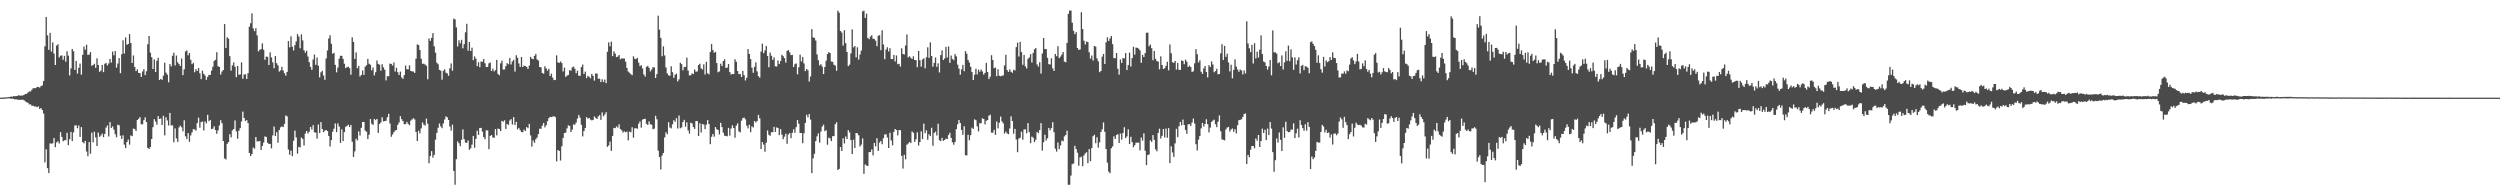 <svg xmlns="http://www.w3.org/2000/svg" width="1920" height="150"><path d="M0 74.995h1v1.000H0zM1 74.954h1v1.000H1zM2 74.929h1v1.000H2zM3 74.851h1v1.000H3zM4 74.787h1v1.000H4zM5 74.700h1v1.000H5zM6 74.535h1v1.000H6zM7 74.478h1v1.140H7zM8 74.105h1v1.735H8zM9 74.316h1v1.485H9zM10 73.814h1v2.158H10zM11 73.927h1v2.387H11zM12 73.766h1v2.511H12zM13 73.645h1v2.891H13zM14 73.084h1v3.573H14zM15 73.563h1v3.122H15zM16 73.377h1v3.198H16zM17 73.334h1v3.220H17zM18 72.871h1v4.131H18zM19 72.215h1v5.734H19zM20 72.018h1v6.510H20zM21 71.036h1v7.965H21zM22 70.205h1v9.963H22zM23 70.260h1v9.936H23zM24 68.896h1v12.369H24zM25 67.728h1v13.552H25zM26 67.751h1v14.008H26zM27 67.630h1v14.150H27zM28 66.749h1v15.679H28zM29 66.774h1v14.962H29zM30 67.298h1v16.423H30zM31 66.090h1v16.928H31zM32 65.529h1v18.965H32zM33 62.201h1v25.056H33zM34 35.573h1v89.144H34zM35 13.017h1v101.668H35zM36 27.207h1v101.939H36zM37 38.285h1v94.615H37zM38 25.234h1v84.921H38zM39 39.649h1v70.703H39zM40 32.538h1v77.528H40zM41 41.121h1v64.987H41zM42 49.915h1v63.104H42zM43 35.010h1v74.415H43zM44 33.971h1v74.518H44zM45 44.119h1v66.075H45zM46 42.792h1v58.661H46zM47 42.561h1v62.568H47zM48 45.889h1v62.680H48zM49 42.890h1v64.820H49zM50 47.379h1v60.295H50zM51 39.384h1v62.605H51zM52 42.776h1v68.705H52zM53 57.948h1v48.957H53zM54 52.602h1v48.647H54zM55 37.564h1v70.792H55zM56 39.372h1v62.334H56zM57 53.703h1v42.742H57zM58 46.820h1v49.341H58zM59 56.532h1v41.991H59zM60 52.094h1v44.305H60zM61 48.811h1v56.308H61zM62 57.323h1v40.323H62zM63 42.098h1v67.050H63zM64 35.756h1v74.335H64zM65 38.123h1v70.055H65zM66 34.348h1v82.037H66zM67 42.133h1v77.819H67zM68 41.865h1v67.235H68zM69 39.979h1v78.107H69zM70 50.560h1v51.353H70zM71 49.885h1v59.430H71zM72 48.949h1v52.200H72zM73 52.052h1v53.509H73zM74 44.815h1v67.322H74zM75 49.857h1v51.952H75zM76 55.133h1v49.975H76zM77 54.275h1v49.826H77zM78 49.814h1v52.726H78zM79 55.396h1v49.973H79zM80 48.976h1v53.859H80zM81 48.319h1v49.668H81zM82 50.210h1v46.148H82zM83 48.759h1v56.038H83zM84 45.206h1v48.537H84zM85 48.042h1v50.194H85zM86 39.601h1v57.471H86zM87 42.444h1v57.079H87zM88 39.203h1v63.879H88zM89 51.979h1v53.454H89zM90 48.750h1v47.006H90zM91 44.602h1v51.648H91zM92 56.216h1v47.954H92zM93 41.620h1v65.081H93zM94 30.972h1v72.966H94zM95 41.091h1v70.002H95zM96 28.789h1v84.914H96zM97 34.385h1v74.674H97zM98 33.730h1v73.438H98zM99 26.234h1v84.866H99zM100 33.087h1v70.947H100zM101 48.317h1v56.253H101zM102 42.595h1v56.143H102zM103 51.400h1v47.791H103zM104 54.607h1v45.951H104zM105 53.240h1v38.936H105zM106 55.948h1v35.315H106zM107 56.094h1v33.884H107zM108 59.102h1v36.356H108zM109 54.884h1v40.604H109zM110 53.103h1v39.192H110zM111 57.708h1v32.426H111zM112 54.698h1v39.030H112zM113 34.012h1v79.542H113zM114 27.644h1v86.846H114zM115 40.466h1v72.522H115zM116 43.938h1v62.804H116zM117 53.007h1v44.697H117zM118 45.621h1v45.933H118zM119 55.261h1v38.052H119zM120 46.694h1v49.098H120zM121 44.408h1v44.761H121zM122 61.416h1v29.968H122zM123 60.503h1v30.476H123zM124 61.361h1v34.669H124zM125 58.092h1v30.792H125zM126 48.106h1v55.882H126zM127 55.756h1v34.308H127zM128 57.296h1v35.203H128zM129 63.178h1v33.225H129zM130 49.178h1v37.537H130zM131 51.011h1v45.308H131zM132 42.792h1v53.490H132zM133 40.464h1v68.856H133zM134 50.272h1v48.384H134zM135 42.668h1v63.646H135zM136 47.889h1v61.083H136zM137 49.242h1v48.643H137zM138 50.677h1v45.821H138zM139 44.904h1v52.847H139zM140 57.701h1v43.147H140zM141 53.249h1v39.105H141zM142 39.516h1v65.200H142zM143 38.734h1v68.135H143zM144 42.474h1v59.716H144zM145 40.752h1v68.128H145zM146 45.923h1v58.052H146zM147 49.276h1v52.385H147zM148 48.221h1v50.883H148zM149 55.431h1v44.038H149zM150 53.167h1v47.123H150zM151 54.547h1v39.986H151zM152 52.203h1v38.160H152zM153 56.339h1v41.753H153zM154 60.782h1v33.028H154zM155 54.208h1v39.107H155zM156 56.685h1v43.548H156zM157 57.937h1v35.356H157zM158 61.301h1v33.511H158zM159 59.054h1v29.107H159zM160 57.470h1v35.589H160zM161 57.621h1v34.530H161zM162 54.218h1v44.951H162zM163 51.224h1v47.594H163zM164 46.777h1v50.220H164zM165 45.893h1v54.019H165zM166 40.073h1v62.655H166zM167 50.869h1v49.274H167zM168 51.386h1v44.962H168zM169 57.266h1v35.079H169zM170 54.941h1v39.675H170zM171 53.755h1v54.555H171zM172 18.459h1v103.264H172zM173 36.848h1v85.596H173zM174 28.603h1v81.886H174zM175 29.686h1v79.412H175zM176 43.121h1v59.899H176zM177 54.208h1v51.321H177zM178 50.240h1v49.872H178zM179 47.916h1v51.138H179zM180 51.318h1v41.188H180zM181 59.285h1v41.621H181zM182 50.668h1v55.898H182zM183 57.372h1v42.966H183zM184 57.136h1v41.268H184zM185 47.866h1v45.450H185zM186 60.471h1v25.257H186zM187 57.264h1v33.300H187zM188 56.978h1v36.001H188zM189 60.599h1v31.586H189zM190 56.234h1v38.322H190zM191 20.510h1v96.985H191zM192 17.853h1v102.062H192zM193 10.217h1v108.063H193zM194 21.828h1v91.462H194zM195 23.888h1v90.304H195zM196 21.655h1v83.586H196zM197 27.161h1v81.490H197zM198 39.452h1v69.112H198zM199 38.306h1v69.979H199zM200 37.736h1v77.414H200zM201 33.353h1v78.739H201zM202 38.145h1v71.373H202zM203 45.939h1v58.796H203zM204 43.483h1v61.689H204zM205 43.620h1v66.054H205zM206 49.981h1v60.572H206zM207 40.251h1v70.238H207zM208 44.115h1v69.833H208zM209 47.939h1v56.072H209zM210 52.357h1v44.811H210zM211 42.945h1v61.513H211zM212 48.553h1v53.019H212zM213 50.201h1v59.371H213zM214 54.964h1v44.933H214zM215 54.007h1v43.761H215zM216 51.292h1v45.777H216zM217 54.124h1v43.502H217zM218 56.227h1v38.972H218zM219 58.136h1v30.565H219zM220 55.227h1v34.152H220zM221 31.540h1v83.337H221zM222 36.289h1v82.527H222zM223 27.912h1v87.768H223zM224 35.850h1v84.125H224zM225 38.741h1v69.341H225zM226 34.666h1v65.660H226zM227 31.803h1v73.719H227zM228 26.189h1v91.833H228zM229 28.054h1v84.731H229zM230 37.058h1v76.173H230zM231 26.388h1v79.249H231zM232 31.018h1v75.612H232zM233 38.587h1v73.127H233zM234 40.469h1v62.092H234zM235 38.979h1v61.639H235zM236 43.350h1v59.229H236zM237 47.772h1v53.406H237zM238 51.343h1v46.118H238zM239 53.627h1v45.841H239zM240 45.687h1v50.421H240zM241 41.881h1v59.693H241zM242 49.768h1v52.126H242zM243 44.115h1v62.314H243zM244 50.427h1v45.138H244zM245 59.420h1v42.745H245zM246 55.550h1v38.222H246zM247 54.316h1v44.818H247zM248 57.960h1v43.546H248zM249 61.263h1v39.114H249zM250 44.923h1v54.900H250zM251 38.775h1v61.927H251zM252 29.553h1v74.859H252zM253 27.097h1v85.418H253zM254 33.604h1v74.017H254zM255 41.272h1v59.913H255zM256 40.560h1v58.263H256zM257 49.818h1v44.978H257zM258 55.545h1v45.905H258zM259 51.881h1v42.891H259zM260 45.071h1v52.099H260zM261 42.815h1v66.954H261zM262 42.915h1v56.461H262zM263 45.225h1v63.188H263zM264 48.940h1v52.520H264zM265 52.318h1v45.047H265zM266 51.569h1v45.134H266zM267 51.180h1v44.571H267zM268 52.338h1v45.246H268zM269 57.420h1v38.549H269zM270 28.645h1v80.204H270zM271 32.160h1v88.366H271zM272 45.255h1v70.998H272zM273 40.251h1v66.308H273zM274 52.421h1v55.418H274zM275 50.526h1v50.364H275zM276 58.724h1v45.342H276zM277 57.543h1v40.684H277zM278 54.119h1v39.606H278zM279 57.525h1v36.196H279zM280 51.215h1v49.101H280zM281 50.070h1v51.108H281zM282 45.206h1v61.605H282zM283 48.960h1v54.500H283zM284 49.780h1v41.657H284zM285 54.037h1v40.993H285zM286 51.874h1v44.063H286zM287 57.912h1v33.447H287zM288 55.524h1v36.720H288zM289 46.417h1v44.937H289zM290 49.031h1v53.051H290zM291 49.704h1v45.511H291zM292 54.291h1v39.753H292zM293 49.326h1v40.732H293zM294 51.716h1v41.552H294zM295 53.535h1v39.464H295zM296 61.739h1v31.041H296zM297 58.461h1v31.577H297zM298 58.548h1v28.869H298zM299 48.846h1v46.052H299zM300 49.102h1v55.965H300zM301 50.356h1v52.980H301zM302 47.978h1v53.612H302zM303 54.936h1v45.377H303zM304 52.068h1v47.757H304zM305 55.463h1v40.458H305zM306 57.545h1v36.539H306zM307 54.973h1v34.287H307zM308 59.454h1v32.092H308zM309 60.590h1v32.461H309zM310 57.646h1v37.794H310zM311 50.356h1v44.992H311zM312 53.190h1v40.407H312zM313 53.185h1v41.936H313zM314 50.196h1v46.054H314zM315 54.453h1v38.228H315zM316 54.838h1v36.921H316zM317 54.920h1v35.869H317zM318 56.021h1v35.706H318zM319 45.094h1v56.285H319zM320 34.085h1v74.248H320zM321 34.591h1v65.884H321zM322 38.383h1v64.104H322zM323 45.119h1v53.454H323zM324 48.960h1v45.061H324zM325 48.873h1v46.807H325zM326 49.548h1v46.912H326zM327 50.491h1v40.616H327zM328 60.855h1v34.196H328zM329 29.553h1v95.821H329zM330 31.391h1v88.480H330zM331 29.086h1v86.992H331zM332 25.456h1v95.566H332zM333 35.513h1v83.429H333zM334 40.437h1v66.846H334zM335 48.148h1v53.935H335zM336 49.381h1v48.755H336zM337 53.641h1v41.243H337zM338 54.197h1v42.813H338zM339 61.189h1v37.281H339zM340 54.366h1v40.465H340zM341 53.268h1v38.547H341zM342 55.817h1v33.580H342zM343 56.364h1v33.749H343zM344 58.232h1v33.930H344zM345 52.485h1v44.667H345zM346 48.756h1v51.586H346zM347 54.341h1v41.421H347zM348 14.353h1v116.921H348zM349 14.893h1v127.006H349zM350 21.062h1v101.188H350zM351 35.619h1v72.985H351zM352 30.947h1v79.066H352zM353 33.252h1v79.045H353zM354 30.576h1v76.779H354zM355 37.120h1v62.314H355zM356 33.913h1v72.975H356zM357 24.850h1v84.669H357zM358 18.304h1v91.442H358zM359 38.844h1v69.013H359zM360 32.272h1v82.769H360zM361 39.230h1v74.674H361zM362 36.626h1v74.466H362zM363 46.207h1v58.187H363zM364 43.293h1v70.243H364zM365 45.042h1v61.669H365zM366 50.800h1v49.572H366zM367 47.758h1v55.869H367zM368 51.617h1v46.679H368zM369 47.182h1v51.016H369zM370 47.470h1v53.635H370zM371 45.291h1v59.973H371zM372 48.576h1v58.345H372zM373 51.553h1v48.517H373zM374 51.402h1v48.853H374zM375 48.628h1v65.965H375zM376 48.086h1v56.299H376zM377 54.481h1v49.190H377zM378 52.762h1v52.738H378zM379 54.849h1v51.030H379zM380 53.831h1v45.315H380zM381 46.001h1v57.974H381zM382 56.756h1v41.952H382zM383 57.806h1v41.268H383zM384 48.699h1v51.973H384zM385 46.612h1v46.205H385zM386 53.423h1v40.050H386zM387 53.336h1v39.023H387zM388 50.821h1v48.208H388zM389 48.498h1v46.699H389zM390 49.368h1v46.606H390zM391 44.520h1v48.054H391zM392 49.505h1v41.991H392zM393 47.136h1v48.535H393zM394 45.950h1v43.941H394zM395 54.998h1v41.055H395zM396 42.396h1v51.185H396zM397 44.385h1v55.017H397zM398 48.763h1v49.435H398zM399 51.407h1v48.611H399zM400 43.851h1v57.512H400zM401 51.476h1v50.126H401zM402 50.331h1v49.219H402zM403 50.739h1v49.874H403zM404 51.363h1v46.230H404zM405 52.959h1v45.491H405zM406 50.395h1v44.722H406zM407 43.659h1v60.311H407zM408 45.058h1v67.537H408zM409 45.472h1v62.467H409zM410 42.979h1v66.752H410zM411 41.446h1v65.509H411zM412 45.593h1v60.023H412zM413 46.504h1v56.423H413zM414 51.514h1v47.311H414zM415 51.698h1v47.240H415zM416 56.055h1v40.442H416zM417 56.621h1v37.823H417zM418 50.910h1v46.917H418zM419 52.576h1v43.589H419zM420 54.261h1v38.851H420zM421 52.828h1v37.926H421zM422 58.411h1v31.337H422zM423 56.593h1v33.371H423zM424 59.637h1v29.961H424zM425 61.517h1v27.686H425zM426 61.329h1v28.691H426zM427 42.474h1v81.497H427zM428 47.861h1v67.347H428zM429 48.349h1v67.565H429zM430 47.154h1v76.153H430zM431 48.454h1v63.868H431zM432 54.879h1v51.076H432zM433 51.933h1v50.275H433zM434 59.097h1v42.745H434zM435 57.994h1v40.595H435zM436 57.555h1v38.714H436zM437 53.938h1v42.726H437zM438 54.266h1v47.153H438zM439 51.736h1v47.837H439zM440 51.160h1v44.415H440zM441 52.771h1v42.996H441zM442 56.241h1v37.908H442zM443 54.179h1v36.901H443zM444 58.088h1v30.190H444zM445 58.282h1v32.021H445zM446 51.508h1v44.356H446zM447 49.580h1v55.150H447zM448 56.770h1v43.871H448zM449 54.998h1v43.333H449zM450 60.024h1v30.000H450zM451 58.280h1v32.792H451zM452 58.974h1v31.600H452zM453 60.146h1v31.710H453zM454 56.806h1v35.676H454zM455 58.264h1v33.838H455zM456 61.908h1v27.533H456zM457 56.396h1v34.131H457zM458 56.463h1v34.926H458zM459 60.482h1v29.016H459zM460 60.393h1v28.041H460zM461 63.059h1v28.984H461zM462 60.921h1v25.418H462zM463 62.952h1v26.377H463zM464 61.066h1v26.876H464zM465 63.860h1v22.298H465zM466 39.764h1v72.982H466zM467 32.501h1v79.235H467zM468 35.587h1v73.108H468zM469 31.950h1v83.923H469zM470 43.117h1v61.275H470zM471 39.418h1v58.821H471zM472 41.151h1v57.290H472zM473 43.817h1v53.273H473zM474 43.423h1v54.598H474zM475 42.236h1v53.227H475zM476 45.584h1v53.564H476zM477 44.746h1v55.365H477zM478 44.975h1v56.873H478zM479 44.964h1v55.878H479zM480 47.408h1v54.225H480zM481 52.187h1v48.867H481zM482 54.955h1v52.829H482zM483 55.836h1v45.306H483zM484 56.978h1v44.601H484zM485 57.754h1v40.009H485zM486 43.201h1v62.509H486zM487 45.113h1v53.470H487zM488 45.351h1v53.126H488zM489 44.442h1v54.429H489zM490 48.074h1v46.921H490zM491 50.773h1v42.451H491zM492 50.100h1v47.972H492zM493 52.560h1v39.341H493zM494 57.177h1v34.234H494zM495 58.836h1v32.396H495zM496 51.345h1v43.797H496zM497 50.599h1v45.422H497zM498 52.052h1v41.176H498zM499 54.822h1v40.623H499zM500 53.375h1v42.385H500zM501 51.615h1v47.679H501zM502 51.759h1v46.992H502zM503 59.896h1v29.018H503zM504 56.934h1v34.639H504zM505 12.046h1v103.595H505zM506 22.799h1v97.805H506zM507 29.130h1v101.044H507zM508 43.197h1v76.327H508zM509 35.559h1v81.939H509zM510 42.581h1v62.964H510zM511 51.791h1v49.792H511zM512 56.355h1v46.771H512zM513 57.790h1v36.038H513zM514 58.198h1v39.687H514zM515 50.878h1v47.727H515zM516 55.483h1v39.963H516zM517 59.729h1v32.564H517zM518 57.472h1v36.072H518zM519 56.506h1v34.243H519zM520 62.469h1v36.228H520zM521 60.935h1v27.805H521zM522 48.203h1v50.334H522zM523 49.244h1v48.672H523zM524 54.034h1v39.657H524zM525 51.489h1v40.581H525zM526 51.288h1v46.068H526zM527 44.215h1v49.808H527zM528 54.151h1v45.937H528zM529 57.903h1v44.727H529zM530 57.811h1v36.427H530zM531 56.353h1v38.439H531zM532 56.882h1v40.613H532zM533 53.350h1v45.608H533zM534 55.112h1v37.862H534zM535 54.810h1v38.180H535zM536 49.921h1v54.589H536zM537 48.930h1v45.756H537zM538 52.487h1v49.261H538zM539 53.391h1v41.861H539zM540 49.395h1v46.306H540zM541 57.207h1v41.969H541zM542 47.440h1v48.286H542zM543 56.268h1v36.017H543zM544 57.133h1v38.130H544zM545 39.867h1v70.858H545zM546 33.849h1v71.199H546zM547 38.429h1v64.543H547zM548 40.569h1v64.367H548zM549 39.851h1v57.745H549zM550 48.445h1v50.785H550zM551 55.476h1v44.379H551zM552 54.824h1v48.448H552zM553 48.873h1v45.473H553zM554 50.725h1v46.873H554zM555 46.875h1v54.992H555zM556 45.518h1v58.743H556zM557 52.183h1v52.140H557zM558 51.926h1v52.788H558zM559 49.194h1v48.995H559zM560 55.353h1v48.858H560zM561 57.227h1v41.502H561zM562 56.715h1v39.526H562zM563 56.877h1v41.424H563zM564 45.518h1v60.224H564zM565 47.449h1v48.995H565zM566 54.543h1v40.172H566zM567 56.909h1v44.040H567zM568 56.781h1v44.907H568zM569 59.134h1v33.557H569zM570 54.444h1v36.338H570zM571 57.751h1v32.499H571zM572 61.775h1v29.858H572zM573 59.766h1v36.757H573zM574 37.690h1v60.922H574zM575 41.473h1v54.328H575zM576 45.358h1v56.166H576zM577 51.954h1v45.063H577zM578 55.930h1v41.966H578zM579 51.334h1v41.630H579zM580 47.884h1v46.177H580zM581 54.826h1v38.132H581zM582 58.518h1v29.716H582zM583 59.626h1v31.245H583zM584 39.642h1v74.811H584zM585 33.485h1v75.624H585zM586 40.849h1v70.199H586zM587 38.731h1v77.796H587zM588 35.259h1v74.301H588zM589 42.982h1v57.194H589zM590 51.679h1v51.774H590zM591 40.327h1v63.960H591zM592 42.805h1v58.718H592zM593 45.975h1v55.518H593zM594 44.099h1v53.314H594zM595 50.903h1v50.405H595zM596 51.096h1v46.800H596zM597 46.362h1v51.932H597zM598 49.221h1v54.555H598zM599 46.902h1v52.282H599zM600 42.110h1v61.302H600zM601 43.181h1v63.699H601zM602 44.623h1v60.348H602zM603 48.097h1v54.591H603zM604 39.104h1v71.282H604zM605 38.413h1v64.903H605zM606 40.134h1v62.014H606zM607 42.336h1v63.777H607zM608 42.204h1v59.805H608zM609 51.432h1v47.869H609zM610 49.290h1v52.715H610zM611 48.676h1v48.954H611zM612 57.014h1v35.184H612zM613 51.668h1v43.397H613zM614 42.000h1v60.192H614zM615 47.152h1v54.976H615zM616 43.803h1v66.230H616zM617 48.708h1v53.674H617zM618 54.613h1v39.815H618zM619 53.014h1v35.131H619zM620 54.007h1v36.159H620zM621 62.592h1v24.939H621zM622 58.738h1v33.101H622zM623 22.355h1v110.616H623zM624 28.727h1v92.900H624zM625 29.137h1v89.018H625zM626 31.130h1v77.324H626zM627 41.789h1v62.898H627zM628 46.236h1v56.235H628zM629 50.242h1v59.391H629zM630 49.274h1v51.724H630zM631 51.084h1v46.068H631zM632 56.895h1v38.872H632zM633 51.427h1v49.325H633zM634 46.575h1v53.445H634zM635 41.544h1v69.597H635zM636 40.045h1v65.701H636zM637 40.780h1v65.525H637zM638 47.264h1v61.122H638zM639 47.445h1v57.148H639zM640 49.704h1v54.830H640zM641 50.423h1v44.953H641zM642 54.385h1v39.590H642zM643 8.132h1v122.424H643zM644 9.716h1v119.988H644zM645 23.804h1v89.121H645zM646 24.989h1v91.050H646zM647 34.996h1v71.220H647zM648 23.170h1v87.033H648zM649 33.105h1v71.751H649zM650 39.956h1v66.860H650zM651 50.775h1v49.242H651zM652 49.647h1v52.078H652zM653 41.071h1v66.482H653zM654 22.554h1v95.779H654zM655 36.395h1v70.854H655zM656 35.326h1v78.283H656zM657 44.048h1v58.105H657zM658 36.278h1v66.155H658zM659 45.756h1v58.112H659zM660 41.908h1v70.648H660zM661 38.795h1v72.280H661zM662 8.691h1v97.647H662zM663 8.203h1v125.294H663zM664 13.744h1v112.566H664zM665 10.464h1v116.683H665zM666 29.095h1v98.460H666zM667 30.103h1v86.720H667zM668 28.098h1v88.668H668zM669 27.120h1v87.670H669zM670 29.679h1v89.645H670zM671 30.048h1v79.769H671zM672 31.245h1v81.176H672zM673 35.504h1v70.652H673zM674 27.461h1v88.466H674zM675 27.033h1v82.469H675zM676 38.541h1v69.744H676zM677 23.289h1v87.507H677zM678 34.131h1v71.989H678zM679 45.454h1v57.821H679zM680 38.065h1v65.090H680zM681 36.298h1v69.366H681zM682 39.535h1v74.115H682zM683 37.024h1v64.941H683zM684 45.266h1v62.586H684zM685 45.435h1v66.166H685zM686 42.171h1v59.132H686zM687 47.218h1v51.833H687zM688 42.616h1v57.201H688zM689 49.306h1v54.630H689zM690 48.937h1v50.964H690zM691 51.169h1v48.842H691zM692 37.077h1v82.639H692zM693 41.473h1v87.970H693zM694 41.904h1v76.997H694zM695 34.925h1v87.425H695zM696 26.486h1v84.644H696zM697 44.073h1v66.171H697zM698 43.211h1v65.768H698zM699 44.364h1v65.509H699zM700 45.291h1v55.679H700zM701 43.233h1v58.762H701zM702 46.072h1v62.847H702zM703 46.154h1v60.813H703zM704 51.604h1v50.039H704zM705 39.191h1v72.557H705zM706 46.257h1v62.813H706zM707 51.192h1v49.723H707zM708 45.667h1v61.149H708zM709 44.778h1v50.213H709zM710 52.496h1v49.787H710zM711 43.964h1v56.148H711zM712 36.349h1v70.952H712zM713 44.467h1v58.702H713zM714 32.526h1v71.971H714zM715 43.005h1v55.106H715zM716 51.148h1v60.783H716zM717 48.278h1v53.836H717zM718 44.204h1v56.848H718zM719 51.290h1v52.754H719zM720 48.649h1v46.379H720zM721 55.639h1v52.104H721zM722 42.284h1v66.102H722zM723 38.702h1v67.185H723zM724 46.081h1v62.090H724zM725 44.911h1v62.602H725zM726 36.024h1v70.410H726zM727 44.167h1v62.598H727zM728 35.710h1v68.082H728zM729 48.260h1v53.731H729zM730 42.641h1v63.310H730zM731 45.238h1v64.026H731zM732 46.255h1v64.880H732zM733 41.570h1v67.443H733zM734 43.311h1v55.866H734zM735 49.665h1v45.775H735zM736 52.666h1v39.508H736zM737 57.367h1v37.082H737zM738 53.242h1v46.562H738zM739 49.839h1v53.722H739zM740 54.673h1v42.309H740zM741 39.283h1v79.947H741zM742 41.192h1v78.151H742zM743 46.010h1v57.519H743zM744 48.001h1v59.675H744zM745 51.297h1v52.545H745zM746 55.332h1v42.763H746zM747 61.464h1v37.489H747zM748 57.381h1v34.257H748zM749 52.750h1v39.572H749zM750 57.133h1v39.874H750zM751 53.513h1v47.407H751zM752 55.151h1v39.403H752zM753 53.428h1v41.275H753zM754 54.890h1v35.930H754zM755 57.273h1v34.136H755zM756 55.962h1v39.590H756zM757 48.235h1v44.546H757zM758 55.241h1v36.960H758zM759 60.734h1v28.169H759zM760 58.905h1v29.229H760zM761 42.382h1v59.478H761zM762 46.005h1v55.905H762zM763 52.357h1v47.361H763zM764 51.904h1v51.676H764zM765 58.521h1v34.759H765zM766 53.172h1v45.429H766zM767 58.173h1v36.084H767zM768 58.591h1v30.966H768zM769 58.189h1v35.035H769zM770 57.880h1v36.862H770zM771 50.288h1v52.337H771zM772 42.068h1v59.007H772zM773 53.856h1v48.588H773zM774 55.270h1v47.778H774zM775 53.320h1v45.326H775zM776 55.030h1v34.314H776zM777 55.936h1v36.995H777zM778 53.558h1v49.142H778zM779 54.099h1v44.896H779zM780 36.182h1v71.002H780zM781 32.737h1v84.161H781zM782 43.401h1v63.106H782zM783 32.140h1v73.664H783zM784 39.986h1v61.179H784zM785 49.745h1v57.579H785zM786 42.192h1v57.226H786zM787 50.967h1v48.382H787zM788 52.592h1v49.801H788zM789 45.145h1v49.396H789zM790 44.083h1v57.448H790zM791 41.574h1v68.409H791zM792 47.994h1v56.899H792zM793 40.633h1v65.170H793zM794 37.814h1v71.289H794zM795 36.898h1v70.419H795zM796 49.523h1v51.813H796zM797 51.130h1v51.151H797zM798 47.786h1v52.090H798zM799 56.490h1v38.082H799zM800 41.103h1v74.603H800zM801 29.157h1v80.149H801zM802 37.672h1v65.823H802zM803 37.701h1v70.252H803zM804 44.401h1v61.797H804zM805 49.278h1v48.968H805zM806 49.535h1v50.577H806zM807 44.737h1v53.694H807zM808 52.538h1v41.321H808zM809 54.478h1v47.063H809zM810 41.418h1v72.788H810zM811 43.169h1v73.271H811zM812 35.477h1v73.962H812zM813 44.588h1v69.961H813zM814 43.492h1v68.180H814zM815 41.952h1v66.020H815zM816 39.940h1v68.560H816zM817 47.294h1v57.471H817zM818 47.823h1v55.869H818zM819 32.989h1v67.381H819zM820 10.632h1v131.277H820zM821 8.157h1v133.696H821zM822 8.150h1v126.729H822zM823 17.445h1v108.666H823zM824 23.639h1v101.966H824zM825 26.228h1v85.761H825zM826 24.701h1v89.789H826zM827 36.836h1v80.394H827zM828 38.306h1v88.959H828zM829 37.978h1v82.953H829zM830 9.382h1v110.929H830zM831 22.318h1v105.322H831zM832 31.231h1v88.130H832zM833 34.138h1v83.648H833zM834 31.865h1v85.013H834zM835 32.346h1v92.971H835zM836 40.137h1v74.381H836zM837 44.987h1v78.826H837zM838 42.673h1v71.110H838zM839 46.495h1v58.128H839zM840 35.321h1v68.171H840zM841 35.813h1v74.166H841zM842 44.776h1v60.664H842zM843 47.108h1v66.306H843zM844 55.435h1v53.944H844zM845 54.545h1v46.830H845zM846 43.499h1v55.804H846zM847 41.398h1v52.675H847zM848 49.125h1v52.110H848zM849 32.501h1v81.959H849zM850 28.658h1v96.304H850zM851 31.419h1v100.421H851zM852 29.473h1v103.534H852zM853 27.592h1v86.253H853zM854 33.904h1v78.512H854zM855 44.655h1v60.073H855zM856 44.740h1v61.948H856zM857 40.688h1v63.007H857zM858 52.853h1v50.149H858zM859 57.275h1v52.555H859zM860 45.692h1v56.931H860zM861 48.376h1v58.860H861zM862 44.488h1v57.677H862zM863 44.902h1v52.859H863zM864 40.739h1v65.372H864zM865 53.833h1v50.902H865zM866 49.976h1v49.334H866zM867 40.377h1v70.268H867zM868 51.116h1v53.944H868zM869 44.630h1v64.527H869zM870 35.937h1v77.157H870zM871 42.007h1v69.494H871zM872 36.573h1v73.003H872zM873 36.765h1v72.790H873zM874 37.356h1v72.163H874zM875 38.711h1v76.748H875zM876 48.209h1v57.448H876zM877 42.144h1v65.866H877zM878 43.762h1v58.631H878zM879 40.773h1v75.004H879zM880 25.230h1v101.605H880zM881 24.964h1v94.143H881zM882 35.468h1v83.156H882zM883 34.227h1v73.536H883zM884 37.015h1v72.003H884zM885 46.252h1v57.489H885zM886 39.102h1v68.322H886zM887 45.216h1v69.465H887zM888 46.886h1v69.343H888zM889 47.305h1v54.786H889zM890 53.259h1v45.617H890zM891 43.254h1v63.168H891zM892 49.903h1v54.438H892zM893 52.922h1v46.162H893zM894 52.439h1v53.140H894zM895 50.546h1v48.157H895zM896 47.477h1v58.290H896zM897 54.039h1v44.349H897zM898 34.172h1v91.122H898zM899 40.837h1v71.563H899zM900 47.829h1v69.261H900zM901 48.269h1v72.218H901zM902 46.797h1v63.326H902zM903 53.375h1v45.546H903zM904 48.303h1v57.073H904zM905 53.584h1v43.413H905zM906 53.728h1v39.915H906zM907 46.461h1v49.819H907zM908 46.843h1v45.024H908zM909 49.299h1v46.711H909zM910 45.786h1v54.003H910zM911 47.367h1v55.377H911zM912 51.443h1v44.088H912zM913 50.311h1v44.962H913zM914 51.471h1v45.264H914zM915 55.218h1v38.906H915zM916 54.753h1v36.269H916zM917 48.615h1v46.239H917zM918 37.724h1v73.083H918zM919 41.631h1v73.939H919zM920 47.980h1v59.238H920zM921 46.259h1v58.183H921zM922 55.074h1v43.534H922zM923 56.799h1v37.592H923zM924 52.604h1v44.594H924zM925 50.693h1v44.539H925zM926 55.264h1v36.326H926zM927 59.429h1v35.896H927zM928 50.061h1v51.632H928zM929 51.521h1v46.459H929zM930 47.152h1v46.432H930zM931 49.516h1v43.081H931zM932 55.508h1v36.402H932zM933 54.563h1v40.845H933zM934 52.782h1v44.930H934zM935 57.040h1v36.352H935zM936 56.802h1v31.865H936zM937 41.013h1v59.810H937zM938 33.932h1v73.092H938zM939 46.042h1v61.360H939zM940 35.232h1v72.584H940zM941 43.696h1v55.782H941zM942 41.233h1v56.724H942zM943 47.997h1v49.483H943zM944 54.826h1v46.169H944zM945 49.713h1v49.778H945zM946 60.141h1v38.506H946zM947 53.703h1v47.530H947zM948 45.623h1v53.616H948zM949 51.114h1v51.275H949zM950 53.352h1v42.829H950zM951 55.147h1v37.173H951zM952 53.444h1v38.549H952zM953 54.117h1v37.494H953zM954 57.113h1v32.731H954zM955 54.062h1v33.504H955zM956 56.486h1v30.625H956zM957 16.347h1v109.663H957zM958 33.371h1v85.612H958zM959 37.074h1v83.694H959zM960 40.047h1v74.910H960zM961 34.442h1v77.709H961zM962 48.740h1v63.433H962zM963 33.163h1v80.721H963zM964 44.904h1v61.419H964zM965 39.661h1v68.439H965zM966 44.238h1v59.451H966zM967 38.168h1v74.736H967zM968 27.189h1v81.172H968zM969 41.540h1v57.292H969zM970 47.186h1v54.994H970zM971 47.903h1v51.756H971zM972 50.704h1v56.924H972zM973 53.435h1v45.333H973zM974 51.105h1v52.676H974zM975 46.024h1v47.745H975zM976 57.873h1v40.872H976zM977 23.362h1v93.486H977zM978 40.187h1v91.779H978zM979 40.226h1v82.802H979zM980 41.155h1v65.184H980zM981 48.585h1v60.945H981zM982 47.770h1v53.971H982zM983 50.720h1v56.652H983zM984 42.558h1v73.484H984zM985 53.400h1v44.399H985zM986 47.923h1v57.933H986zM987 39.395h1v54.117H987zM988 46.735h1v53.918H988zM989 35.042h1v66.512H989zM990 46.992h1v54.404H990zM991 37.864h1v61.703H991zM992 44.014h1v55.537H992zM993 53.600h1v41.138H993zM994 44.096h1v61.980H994zM995 49.587h1v52.836H995zM996 46.223h1v52.607H996zM997 44.012h1v61.568H997zM998 56.410h1v35.949H998zM999 50.581h1v45.415H999zM1000 49.832h1v48.579H1000zM1001 53.849h1v46.617H1001zM1002 50.787h1v44.651H1002zM1003 51.180h1v49.117H1003zM1004 52.064h1v41.797H1004zM1005 56.197h1v41.229H1005zM1006 32.401h1v97.391H1006zM1007 31.799h1v88.421H1007zM1008 33.705h1v88.549H1008zM1009 35.383h1v85.551H1009zM1010 38.244h1v77.636H1010zM1011 48.125h1v60.838H1011zM1012 42.499h1v67.013H1012zM1013 48.447h1v61.060H1013zM1014 53.220h1v48.087H1014zM1015 55.813h1v40.147H1015zM1016 43.689h1v53.435H1016zM1017 51.091h1v50.625H1017zM1018 46.408h1v53.303H1018zM1019 47.770h1v54.397H1019zM1020 47.031h1v54.713H1020zM1021 43.813h1v61.856H1021zM1022 46.067h1v57.205H1022zM1023 40.196h1v70.790H1023zM1024 44.410h1v58.267H1024zM1025 44.675h1v57.830H1025zM1026 48.413h1v55.466H1026zM1027 54.057h1v48.464H1027zM1028 59.541h1v33.832H1028zM1029 59.383h1v30.842H1029zM1030 56.355h1v35.269H1030zM1031 56.623h1v41.506H1031zM1032 54.767h1v35.003H1032zM1033 56.632h1v37.237H1033zM1034 54.078h1v41.959H1034zM1035 54.719h1v52.159H1035zM1036 49.635h1v53.479H1036zM1037 44.913h1v56.587H1037zM1038 43.943h1v50.961H1038zM1039 46.378h1v58.428H1039zM1040 49.267h1v48.897H1040zM1041 47.205h1v46.995H1041zM1042 41.386h1v54.273H1042zM1043 47.282h1v48.890H1043zM1044 53.231h1v42.637H1044zM1045 52.831h1v43.671H1045zM1046 48.644h1v49.194H1046zM1047 50.867h1v47.114H1047zM1048 46.317h1v48.766H1048zM1049 53.039h1v42.650H1049zM1050 55.094h1v35.656H1050zM1051 53.666h1v37.961H1051zM1052 56.602h1v35.745H1052zM1053 59.381h1v31.309H1053zM1054 55.989h1v35.919H1054zM1055 41.979h1v60.336H1055zM1056 40.812h1v68.192H1056zM1057 48.173h1v56.599H1057zM1058 55.664h1v45.177H1058zM1059 55.078h1v36.741H1059zM1060 57.168h1v41.108H1060zM1061 55.479h1v38.922H1061zM1062 52.297h1v39.094H1062zM1063 54.758h1v32.932H1063zM1064 55.362h1v32.541H1064zM1065 55.488h1v39.474H1065zM1066 52.180h1v42.433H1066zM1067 53.696h1v37.299H1067zM1068 56.353h1v32.932H1068zM1069 55.264h1v35.358H1069zM1070 61.004h1v32.651H1070zM1071 60.732h1v29.821H1071zM1072 61.539h1v28.242H1072zM1073 55.376h1v37.574H1073zM1074 58.710h1v31.694H1074zM1075 21.238h1v98.514H1075zM1076 30.455h1v95.052H1076zM1077 41.666h1v72.243H1077zM1078 38.887h1v70.957H1078zM1079 48.809h1v53.165H1079zM1080 49.260h1v48.988H1080zM1081 50.434h1v48.375H1081zM1082 58.157h1v37.450H1082zM1083 58.662h1v33.731H1083zM1084 60.562h1v28.824H1084zM1085 58.353h1v28.391H1085zM1086 58.154h1v32.591H1086zM1087 55.984h1v38.453H1087zM1088 53.950h1v42.694H1088zM1089 53.574h1v42.138H1089zM1090 60.116h1v27.665H1090zM1091 62.473h1v27.427H1091zM1092 57.914h1v33.545H1092zM1093 60.230h1v33.671H1093zM1094 34.625h1v70.158H1094zM1095 23.893h1v97.803H1095zM1096 27.981h1v86.168H1096zM1097 26.198h1v95.635H1097zM1098 29.581h1v81.410H1098zM1099 33.016h1v71.311H1099zM1100 43.588h1v63.749H1100zM1101 43.803h1v55.772H1101zM1102 43.323h1v57.418H1102zM1103 54.765h1v39.712H1103zM1104 56.026h1v44.779H1104zM1105 51.933h1v51.502H1105zM1106 44.305h1v59.929H1106zM1107 40.691h1v64.294H1107zM1108 45.225h1v55.795H1108zM1109 48.734h1v45.310H1109zM1110 56.229h1v35.644H1110zM1111 61.576h1v28.224H1111zM1112 60.070h1v33.042H1112zM1113 55.417h1v36.686H1113zM1114 12.554h1v104.273H1114zM1115 14.209h1v103.948H1115zM1116 28.770h1v85.507H1116zM1117 29.173h1v89.416H1117zM1118 38.276h1v64.477H1118zM1119 39.201h1v62.962H1119zM1120 47.411h1v58.146H1120zM1121 52.819h1v47.606H1121zM1122 46.085h1v45.017H1122zM1123 50.132h1v46.562H1123zM1124 45.525h1v48.540H1124zM1125 47.578h1v52.046H1125zM1126 48.573h1v52.030H1126zM1127 50.308h1v49.119H1127zM1128 53.842h1v46.917H1128zM1129 53.934h1v46.999H1129zM1130 51.817h1v46.851H1130zM1131 55.172h1v43.388H1131zM1132 52.160h1v45.512H1132zM1133 57.344h1v41.474H1133zM1134 18.498h1v105.658H1134zM1135 21.142h1v99.695H1135zM1136 12.437h1v106.763H1136zM1137 19.698h1v106.214H1137zM1138 29.604h1v97.068H1138zM1139 27.255h1v99.412H1139zM1140 32.458h1v107.483H1140zM1141 26.033h1v97.766H1141zM1142 39.434h1v80.570H1142zM1143 32.195h1v77.551H1143zM1144 46.575h1v68.428H1144zM1145 34.190h1v88.650H1145zM1146 39.768h1v76.761H1146zM1147 44.209h1v77.164H1147zM1148 36.841h1v86.349H1148zM1149 36.761h1v72.866H1149zM1150 38.136h1v76.120H1150zM1151 41.210h1v64.129H1151zM1152 41.531h1v64.344H1152zM1153 41.659h1v63.470H1153zM1154 39.709h1v70.389H1154zM1155 45.037h1v61.142H1155zM1156 39.926h1v68.595H1156zM1157 41.833h1v60.897H1157zM1158 40.885h1v58.656H1158zM1159 40.574h1v57.352H1159zM1160 47.365h1v49.457H1160zM1161 47.683h1v51.856H1161zM1162 49.631h1v50.071H1162zM1163 42.066h1v65.528H1163zM1164 19.611h1v110.673H1164zM1165 37.454h1v85.374H1165zM1166 33.561h1v93.392H1166zM1167 41.455h1v85.963H1167zM1168 38.699h1v87.412H1168zM1169 42.304h1v72.204H1169zM1170 45.692h1v64.402H1170zM1171 40.533h1v70.922H1171zM1172 48.003h1v57.970H1172zM1173 40.182h1v66.603H1173zM1174 48.958h1v55.345H1174zM1175 42.767h1v65.972H1175zM1176 41.334h1v71.183H1176zM1177 46.850h1v62.406H1177zM1178 45.751h1v56.663H1178zM1179 42.613h1v53.019H1179zM1180 48.658h1v48.015H1180zM1181 46.170h1v51.506H1181zM1182 48.205h1v48.235H1182zM1183 48.090h1v53.955H1183zM1184 45.783h1v58.148H1184zM1185 45.612h1v56.473H1185zM1186 45.547h1v54.028H1186zM1187 50.393h1v51.318H1187zM1188 47.406h1v60.288H1188zM1189 48.008h1v50.426H1189zM1190 57.559h1v42.463H1190zM1191 55.804h1v35.830H1191zM1192 58.134h1v33.198H1192zM1193 49.139h1v57.329H1193zM1194 22.460h1v82.105H1194zM1195 29.242h1v77.587H1195zM1196 47.340h1v60.522H1196zM1197 45.094h1v64.942H1197zM1198 40.512h1v65.244H1198zM1199 41.389h1v61.385H1199zM1200 42.641h1v60.314H1200zM1201 46.646h1v53.829H1201zM1202 48.411h1v49.645H1202zM1203 50.592h1v44.900H1203zM1204 53.638h1v43.783H1204zM1205 46.555h1v56.507H1205zM1206 52.462h1v50.231H1206zM1207 56.348h1v42.651H1207zM1208 50.249h1v49.561H1208zM1209 49.072h1v42.589H1209zM1210 56.170h1v36.006H1210zM1211 56.806h1v34.330H1211zM1212 53.460h1v52.571H1212zM1213 51.084h1v58.009H1213zM1214 50.315h1v57.524H1214zM1215 45.632h1v64.413H1215zM1216 49.040h1v53.607H1216zM1217 45.131h1v53.486H1217zM1218 48.896h1v47.587H1218zM1219 53.364h1v43.594H1219zM1220 55.096h1v38.702H1220zM1221 52.338h1v44.482H1221zM1222 54.774h1v39.114H1222zM1223 48.047h1v50.382H1223zM1224 54.261h1v38.263H1224zM1225 59.074h1v36.221H1225zM1226 56.726h1v36.839H1226zM1227 62.631h1v28.238H1227zM1228 60.837h1v28.185H1228zM1229 56.957h1v30.636H1229zM1230 60.860h1v28.881H1230zM1231 59.507h1v27.798H1231zM1232 46.303h1v47.809H1232zM1233 52.556h1v42.254H1233zM1234 45.969h1v56.489H1234zM1235 55.128h1v40.563H1235zM1236 52.785h1v48.524H1236zM1237 54.375h1v43.747H1237zM1238 57.179h1v40.481H1238zM1239 57.754h1v35.912H1239zM1240 53.959h1v36.317H1240zM1241 57.873h1v30.604H1241zM1242 51.583h1v47.546H1242zM1243 50.988h1v47.482H1243zM1244 49.061h1v48.844H1244zM1245 51.606h1v45.912H1245zM1246 56.591h1v36.157H1246zM1247 59.189h1v31.751H1247zM1248 55.930h1v35.853H1248zM1249 52.222h1v37.439H1249zM1250 53.350h1v33.909H1250zM1251 53.989h1v43.106H1251zM1252 40.290h1v67.588H1252zM1253 37.994h1v89.332H1253zM1254 39.034h1v80.668H1254zM1255 33.902h1v82.870H1255zM1256 38.477h1v67.013H1256zM1257 50.507h1v54.974H1257zM1258 45.717h1v62.481H1258zM1259 49.118h1v48.972H1259zM1260 51.775h1v49.107H1260zM1261 51.714h1v51.689H1261zM1262 45.731h1v53.847H1262zM1263 46.152h1v52.277H1263zM1264 52.599h1v49.039H1264zM1265 49.816h1v51.213H1265zM1266 51.077h1v50.158H1266zM1267 53.719h1v48.041H1267zM1268 51.123h1v45.564H1268zM1269 57.342h1v34.035H1269zM1270 54.597h1v40.069H1270zM1271 32.652h1v93.523H1271zM1272 35.976h1v74.644H1272zM1273 28.786h1v77.830H1273zM1274 34.852h1v74.687H1274zM1275 35.200h1v76.232H1275zM1276 38.155h1v71.707H1276zM1277 44.634h1v68.219H1277zM1278 41.556h1v65.962H1278zM1279 40.375h1v64.781H1279zM1280 49.940h1v47.528H1280zM1281 45.568h1v50.178H1281zM1282 39.370h1v57.077H1282zM1283 45.499h1v52.492H1283zM1284 50.773h1v49.583H1284zM1285 51.862h1v52.335H1285zM1286 49.164h1v45.184H1286zM1287 53.105h1v41.165H1287zM1288 57.475h1v35.143H1288zM1289 52.480h1v38.265H1289zM1290 53.149h1v44.452H1290zM1291 50.562h1v52.877H1291zM1292 49.937h1v52.309H1292zM1293 52.533h1v45.850H1293zM1294 50.906h1v42.547H1294zM1295 55.005h1v52.690H1295zM1296 51.393h1v46.905H1296zM1297 49.315h1v43.268H1297zM1298 57.523h1v37.453H1298zM1299 52.547h1v41.511H1299zM1300 54.341h1v39.801H1300zM1301 53.272h1v40.796H1301zM1302 56.655h1v37.304H1302zM1303 55.133h1v38.048H1303zM1304 61.807h1v28.295H1304zM1305 64.758h1v25.901H1305zM1306 63.881h1v22.637H1306zM1307 62.228h1v25.747H1307zM1308 55.751h1v31.499H1308zM1309 64.801h1v24.113H1309zM1310 58.640h1v33.495H1310zM1311 55.005h1v33.758H1311zM1312 55.199h1v42.978H1312zM1313 61.816h1v27.253H1313zM1314 62.833h1v29.501H1314zM1315 58.859h1v29.222H1315zM1316 58.784h1v33.939H1316zM1317 61.949h1v29.590H1317zM1318 58.157h1v34.642H1318zM1319 58.312h1v27.466H1319zM1320 55.227h1v37.107H1320zM1321 57.090h1v35.154H1321zM1322 53.039h1v37.706H1322zM1323 52.263h1v46.535H1323zM1324 49.491h1v42.898H1324zM1325 58.456h1v35.072H1325zM1326 56.641h1v35.470H1326zM1327 54.307h1v38.837H1327zM1328 57.120h1v38.409H1328zM1329 61.121h1v29.762H1329zM1330 63.425h1v26.194H1330zM1331 62.984h1v27.226H1331zM1332 62.393h1v23.133H1332zM1333 62.009h1v24.408H1333zM1334 61.993h1v24.173H1334zM1335 67.502h1v16.191H1335zM1336 62.084h1v21.495H1336zM1337 63.508h1v22.513H1337zM1338 65.698h1v18.940H1338zM1339 66.829h1v17.697H1339zM1340 64.442h1v20.213H1340zM1341 61.530h1v23.381H1341zM1342 64.341h1v20.286H1342zM1343 65.902h1v19.119H1343zM1344 65.595h1v20.137H1344zM1345 63.689h1v21.609H1345zM1346 66.563h1v14.997H1346zM1347 69.516h1v18.558H1347zM1348 66.300h1v16.837H1348zM1349 67.898h1v16.658H1349zM1350 62.119h1v20.895H1350zM1351 67.001h1v18.194H1351zM1352 66.291h1v15.248H1352zM1353 67.696h1v18.219H1353zM1354 66.149h1v18.059H1354zM1355 67.161h1v18.695H1355zM1356 64.728h1v17.466H1356zM1357 64.794h1v21.263H1357zM1358 63.508h1v22.087H1358zM1359 61.734h1v24.227H1359zM1360 62.320h1v22.403H1360zM1361 65.632h1v17.336H1361zM1362 60.258h1v27.947H1362zM1363 62.286h1v25.997H1363zM1364 63.959h1v20.204H1364zM1365 68.021h1v13.525H1365zM1366 69.743h1v10.847H1366zM1367 68.390h1v14.415H1367zM1368 67.944h1v13.060H1368zM1369 59.642h1v28.343H1369zM1370 61.709h1v30.636H1370zM1371 60.315h1v27.526H1371zM1372 64.760h1v25.182H1372zM1373 68.401h1v17.986H1373zM1374 67.184h1v15.013H1374zM1375 65.630h1v17.455H1375zM1376 67.051h1v16.434H1376zM1377 66.126h1v14.122H1377zM1378 67.394h1v15.251H1378zM1379 66.817h1v15.718H1379zM1380 64.396h1v19.542H1380zM1381 65.135h1v17.164H1381zM1382 67.072h1v17.997H1382zM1383 64.941h1v21.794H1383zM1384 63.922h1v20.993H1384zM1385 64.554h1v18.384H1385zM1386 67.509h1v14.786H1386zM1387 68.816h1v14.289H1387zM1388 66.378h1v15.642H1388zM1389 67.216h1v16.507H1389zM1390 62.006h1v25.779H1390zM1391 61.810h1v23.838H1391zM1392 62.787h1v20.998H1392zM1393 66.694h1v18.444H1393zM1394 67.781h1v15.390H1394zM1395 69.919h1v8.970H1395zM1396 65.829h1v16.530H1396zM1397 67.847h1v12.987H1397zM1398 69.365h1v12.415H1398zM1399 69.578h1v10.696H1399zM1400 70.457h1v8.805H1400zM1401 65.424h1v22.399H1401zM1402 64.897h1v19.272H1402zM1403 62.828h1v20.062H1403zM1404 62.789h1v22.502H1404zM1405 62.263h1v21.167H1405zM1406 62.830h1v20.341H1406zM1407 64.792h1v18.068H1407zM1408 67.454h1v16.935H1408zM1409 67.213h1v15.596H1409zM1410 69.180h1v14.601H1410zM1411 62.943h1v20.414H1411zM1412 66.330h1v18.215H1412zM1413 69.855h1v11.737H1413zM1414 69.905h1v11.337H1414zM1415 69.825h1v10.952H1415zM1416 69.791h1v10.465H1416zM1417 69.344h1v10.636H1417zM1418 67.831h1v13.122H1418zM1419 70.084h1v11.035H1419zM1420 69.244h1v11.900H1420zM1421 67.982h1v13.021H1421zM1422 68.681h1v11.680H1422zM1423 66.213h1v17.750H1423zM1424 67.554h1v15.269H1424zM1425 68.937h1v13.797H1425zM1426 68.433h1v13.816H1426zM1427 68.591h1v11.540H1427zM1428 70.665h1v8.432H1428zM1429 71.075h1v8.322H1429zM1430 64.861h1v22.772H1430zM1431 64.034h1v25.118H1431zM1432 63.865h1v21.554H1432zM1433 66.605h1v21.513H1433zM1434 67.694h1v20.627H1434zM1435 67.772h1v16.798H1435zM1436 66.488h1v18.178H1436zM1437 66.779h1v18.006H1437zM1438 66.808h1v15.466H1438zM1439 68.321h1v12.911H1439zM1440 68.992h1v12.136H1440zM1441 68.580h1v14.450H1441zM1442 68.221h1v13.941H1442zM1443 66.534h1v16.006H1443zM1444 67.829h1v14.500H1444zM1445 64.746h1v17.913H1445zM1446 67.944h1v13.557H1446zM1447 69.200h1v10.671H1447zM1448 67.946h1v14.630H1448zM1449 61.864h1v21.742H1449zM1450 57.868h1v30.492H1450zM1451 51.366h1v43.296H1451zM1452 57.426h1v35.024H1452zM1453 53.442h1v35.347H1453zM1454 58.331h1v28.940H1454zM1455 60.235h1v28.846H1455zM1456 61.031h1v26.006H1456zM1457 63.739h1v24.683H1457zM1458 62.833h1v23.046H1458zM1459 64.275h1v21.490H1459zM1460 64.508h1v24.539H1460zM1461 63.904h1v23.028H1461zM1462 62.309h1v26.093H1462zM1463 61.555h1v26.590H1463zM1464 64.222h1v19.348H1464zM1465 64.721h1v22.035H1465zM1466 61.766h1v25.390H1466zM1467 66.833h1v21.559H1467zM1468 64.348h1v20.158H1468zM1469 64.746h1v21.861H1469zM1470 67.621h1v18.267H1470zM1471 65.591h1v18.274H1471zM1472 64.785h1v23.582H1472zM1473 65.424h1v20.568H1473zM1474 64.778h1v20.025H1474zM1475 67.690h1v14.891H1475zM1476 68.765h1v12.447H1476zM1477 68.058h1v13.111H1477zM1478 65.023h1v18.322H1478zM1479 65.717h1v18.940H1479zM1480 61.832h1v25.786H1480zM1481 62.679h1v25.946H1481zM1482 62.897h1v25.825H1482zM1483 63.057h1v26.374H1483zM1484 66.705h1v22.635H1484zM1485 67.415h1v16.690H1485zM1486 67.811h1v17.242H1486zM1487 67.937h1v16.738H1487zM1488 68.271h1v14.585H1488zM1489 69.228h1v12.168H1489zM1490 69.635h1v11.472H1490zM1491 70.983h1v9.023H1491zM1492 70.207h1v9.201H1492zM1493 70.393h1v12.085H1493zM1494 70.152h1v11.142H1494zM1495 69.594h1v10.458H1495zM1496 69.241h1v11.646H1496zM1497 68.806h1v11.620H1497zM1498 67.367h1v14.903H1498zM1499 69.807h1v12.465H1499zM1500 69.619h1v10.483H1500zM1501 66.254h1v16.663H1501zM1502 66.964h1v18.029H1502zM1503 67.161h1v17.370H1503zM1504 68.362h1v12.863H1504zM1505 68.681h1v12.218H1505zM1506 69.234h1v11.971H1506zM1507 71.004h1v10.071H1507zM1508 69.576h1v10.906H1508zM1509 69.967h1v10.726H1509zM1510 70.898h1v7.130H1510zM1511 70.670h1v8.590H1511zM1512 70.356h1v9.128H1512zM1513 70.454h1v8.828H1513zM1514 69.791h1v9.767H1514zM1515 70.480h1v9.318H1515zM1516 71.480h1v7.144H1516zM1517 70.425h1v9.805H1517zM1518 71.329h1v8.544H1518zM1519 71.997h1v9.265H1519zM1520 66.193h1v15.727H1520zM1521 65.158h1v15.722H1521zM1522 66.325h1v15.436H1522zM1523 65.783h1v16.125H1523zM1524 68.330h1v12.946H1524zM1525 67.964h1v12.360H1525zM1526 69.159h1v12.094H1526zM1527 68.049h1v13.632H1527zM1528 69.731h1v10.488H1528zM1529 70.063h1v8.128H1529zM1530 67.136h1v15.546H1530zM1531 64.494h1v18.428H1531zM1532 64.494h1v19.531H1532zM1533 69.271h1v13.241H1533zM1534 68.896h1v12.923H1534zM1535 68.255h1v14.896H1535zM1536 68.958h1v12.515H1536zM1537 68.156h1v13.733H1537zM1538 69.177h1v11.424H1538zM1539 69.550h1v11.948H1539zM1540 69.333h1v11.398H1540zM1541 68.985h1v13.216H1541zM1542 68.546h1v13.797H1542zM1543 66.735h1v13.154H1543zM1544 67.589h1v13.694H1544zM1545 68.962h1v11.021H1545zM1546 71.711h1v8.998H1546zM1547 71.617h1v7.141H1547zM1548 70.315h1v8.634H1548zM1549 72.139h1v5.315H1549zM1550 72.157h1v6.992H1550zM1551 71.269h1v8.370H1551zM1552 70.544h1v7.938H1552zM1553 68.633h1v14.434H1553zM1554 67.049h1v15.029H1554zM1555 69.031h1v11.312H1555zM1556 70.454h1v9.817H1556zM1557 70.070h1v9.938H1557zM1558 69.880h1v10.277H1558zM1559 69.511h1v10.465H1559zM1560 69.772h1v9.931H1560zM1561 69.901h1v8.677H1561zM1562 71.395h1v6.903H1562zM1563 70.505h1v8.418H1563zM1564 72.125h1v5.795H1564zM1565 71.688h1v7.047H1565zM1566 69.672h1v10.167H1566zM1567 69.065h1v10.950H1567zM1568 70.644h1v9.545H1568zM1569 70.482h1v9.735H1569zM1570 70.644h1v9.886H1570zM1571 70.736h1v8.901H1571zM1572 71.837h1v6.196H1572zM1573 71.235h1v8.331H1573zM1574 72.340h1v6.425H1574zM1575 72.423h1v4.786H1575zM1576 72.354h1v5.386H1576zM1577 72.009h1v5.775H1577zM1578 72.480h1v6.395H1578zM1579 71.700h1v6.171H1579zM1580 70.470h1v9.240H1580zM1581 70.734h1v8.279H1581zM1582 70.690h1v8.453H1582zM1583 72.173h1v5.731H1583zM1584 72.162h1v5.480H1584zM1585 71.979h1v6.146H1585zM1586 72.885h1v5.038H1586zM1587 72.114h1v5.919H1587zM1588 71.249h1v8.141H1588zM1589 71.640h1v7.679H1589zM1590 72.050h1v7.013H1590zM1591 71.544h1v7.226H1591zM1592 71.530h1v6.713H1592zM1593 71.313h1v7.045H1593zM1594 71.478h1v7.874H1594zM1595 71.013h1v8.755H1595zM1596 72.459h1v5.173H1596zM1597 71.732h1v6.686H1597zM1598 71.789h1v6.127H1598zM1599 71.986h1v6.347H1599zM1600 72.141h1v5.786H1600zM1601 72.711h1v5.262H1601zM1602 72.036h1v6.217H1602zM1603 72.649h1v4.987H1603zM1604 72.597h1v3.960H1604zM1605 72.576h1v5.134H1605zM1606 72.629h1v4.356H1606zM1607 72.391h1v5.477H1607zM1608 72.501h1v5.244H1608zM1609 72.258h1v5.161H1609zM1610 72.450h1v5.257H1610zM1611 72.608h1v4.910H1611zM1612 72.182h1v4.907H1612zM1613 71.855h1v5.576H1613zM1614 73.183h1v3.973H1614zM1615 73.334h1v3.360H1615zM1616 72.903h1v4.228H1616zM1617 73.235h1v3.426H1617zM1618 72.794h1v4.154H1618zM1619 73.315h1v3.191H1619zM1620 73.201h1v3.424H1620zM1621 73.583h1v2.705H1621zM1622 73.334h1v3.001H1622zM1623 73.238h1v3.715H1623zM1624 73.620h1v3.541H1624zM1625 73.773h1v3.053H1625zM1626 73.739h1v2.820H1626zM1627 73.521h1v2.877H1627zM1628 73.526h1v3.026H1628zM1629 73.654h1v2.680H1629zM1630 73.359h1v3.101H1630zM1631 73.913h1v2.293H1631zM1632 74.068h1v1.975H1632zM1633 73.956h1v2.129H1633zM1634 73.826h1v2.461H1634zM1635 74.117h1v2.055H1635zM1636 73.830h1v2.344H1636zM1637 73.972h1v2.037H1637zM1638 73.892h1v1.808H1638zM1639 73.826h1v2.101H1639zM1640 73.844h1v2.467H1640zM1641 73.775h1v2.545H1641zM1642 74.027h1v2.108H1642zM1643 73.796h1v2.362H1643zM1644 74.142h1v1.978H1644zM1645 74.002h1v2.108H1645zM1646 73.842h1v2.378H1646zM1647 73.865h1v2.181H1647zM1648 73.869h1v2.300H1648zM1649 73.549h1v2.364H1649zM1650 74.107h1v1.856H1650zM1651 74.036h1v1.879H1651zM1652 74.210h1v2.014H1652zM1653 73.782h1v2.097H1653zM1654 73.965h1v2.152H1654zM1655 73.913h1v2.202H1655zM1656 74.025h1v1.884H1656zM1657 72.075h1v5.486H1657zM1658 68.312h1v11.911H1658zM1659 65.199h1v19.952H1659zM1660 60.542h1v25.047H1660zM1661 59.475h1v32.364H1661zM1662 58.939h1v29.107H1662zM1663 60.180h1v28.020H1663zM1664 63.384h1v24.516H1664zM1665 66.808h1v18.739H1665zM1666 65.067h1v18.869H1666zM1667 66.714h1v14.884H1667zM1668 67.596h1v14.797H1668zM1669 67.905h1v13.294H1669zM1670 68.200h1v14.619H1670zM1671 69.234h1v12.284H1671zM1672 69.676h1v11.344H1672zM1673 69.976h1v10.497H1673zM1674 71.169h1v7.132H1674zM1675 71.860h1v6.313H1675zM1676 71.242h1v7.697H1676zM1677 71.853h1v7.125H1677zM1678 71.182h1v7.766H1678zM1679 71.452h1v7.642H1679zM1680 71.292h1v8.746H1680zM1681 71.393h1v8.453H1681zM1682 72.173h1v7.755H1682zM1683 70.795h1v8.244H1683zM1684 70.805h1v7.892H1684zM1685 71.054h1v7.727H1685zM1686 70.301h1v9.158H1686zM1687 70.798h1v7.768H1687zM1688 70.482h1v7.716H1688zM1689 70.699h1v7.807H1689zM1690 69.791h1v9.698H1690zM1691 70.800h1v8.171H1691zM1692 71.372h1v6.745H1692zM1693 70.869h1v7.047H1693zM1694 72.070h1v5.399H1694zM1695 72.382h1v5.095H1695zM1696 72.741h1v4.010H1696zM1697 72.086h1v6.704H1697zM1698 71.663h1v7.656H1698zM1699 71.345h1v7.466H1699zM1700 72.759h1v4.422H1700zM1701 72.844h1v3.992H1701zM1702 72.155h1v4.768H1702zM1703 72.572h1v4.271H1703zM1704 72.576h1v3.827H1704zM1705 72.940h1v3.797H1705zM1706 72.505h1v4.630H1706zM1707 72.631h1v4.580H1707zM1708 73.540h1v3.440H1708zM1709 73.240h1v3.301H1709zM1710 73.311h1v3.081H1710zM1711 73.682h1v2.907H1711zM1712 73.540h1v2.632H1712zM1713 73.421h1v3.003H1713zM1714 73.725h1v2.726H1714zM1715 73.462h1v2.996H1715zM1716 73.242h1v2.996H1716zM1717 73.581h1v2.948H1717zM1718 73.647h1v3.033H1718zM1719 74.059h1v2.158H1719zM1720 74.016h1v1.989H1720zM1721 74.220h1v1.836H1721zM1722 73.844h1v2.277H1722zM1723 73.746h1v2.653H1723zM1724 73.725h1v2.291H1724zM1725 73.698h1v2.376H1725zM1726 73.714h1v2.428H1726zM1727 73.583h1v2.699H1727zM1728 73.796h1v2.202H1728zM1729 73.757h1v2.213H1729zM1730 73.963h1v2.003H1730zM1731 73.963h1v2.026H1731zM1732 73.979h1v1.973H1732zM1733 74.107h1v1.641H1733zM1734 74.149h1v1.577H1734zM1735 73.945h1v1.881H1735zM1736 74.435h1v1.323H1736zM1737 74.263h1v1.522H1737zM1738 74.320h1v1.623H1738zM1739 74.327h1v1.561H1739zM1740 74.352h1v1.206H1740zM1741 74.304h1v1.428H1741zM1742 74.458h1v1.236H1742zM1743 74.380h1v1.151H1743zM1744 74.380h1v1.451H1744zM1745 74.444h1v1.000H1745zM1746 74.611h1v1.000H1746zM1747 74.492h1v1.078H1747zM1748 74.217h1v1.298H1748zM1749 74.442h1v1.067H1749zM1750 74.634h1v1.000H1750zM1751 74.478h1v1.151H1751zM1752 74.499h1v1.035H1752zM1753 74.551h1v1.044H1753zM1754 74.359h1v1.133H1754zM1755 74.421h1v1.108H1755zM1756 74.405h1v1.213H1756zM1757 74.375h1v1.133H1757zM1758 74.345h1v1.222H1758zM1759 74.403h1v1.032H1759zM1760 74.501h1v1.030H1760zM1761 74.588h1v1.000H1761zM1762 74.586h1v1.000H1762zM1763 74.689h1v1.000H1763zM1764 74.611h1v1.000H1764zM1765 74.657h1v1.000H1765zM1766 74.583h1v1.000H1766zM1767 74.629h1v1.000H1767zM1768 74.664h1v1.000H1768zM1769 74.723h1v1.000H1769zM1770 74.627h1v1.000H1770zM1771 74.654h1v1.000H1771zM1772 74.776h1v1.000H1772zM1773 74.783h1v1.000H1773zM1774 74.680h1v1.000H1774zM1775 74.684h1v1.000H1775zM1776 74.721h1v1.000H1776zM1777 74.787h1v1.000H1777zM1778 74.728h1v1.000H1778zM1779 74.696h1v1.000H1779zM1780 74.739h1v1.000H1780zM1781 74.757h1v1.000H1781zM1782 74.792h1v1.000H1782zM1783 74.725h1v1.000H1783zM1784 74.844h1v1.000H1784zM1785 74.760h1v1.000H1785zM1786 74.744h1v1.000H1786zM1787 74.789h1v1.000H1787zM1788 74.874h1v1.000H1788zM1789 74.824h1v1.000H1789zM1790 74.753h1v1.000H1790zM1791 74.851h1v1.000H1791zM1792 74.874h1v1.000H1792zM1793 74.833h1v1.000H1793zM1794 74.879h1v1.000H1794zM1795 74.799h1v1.000H1795zM1796 74.771h1v1.000H1796zM1797 74.847h1v1.000H1797zM1798 74.870h1v1.000H1798zM1799 74.792h1v1.000H1799zM1800 74.808h1v1.000H1800zM1801 74.835h1v1.000H1801zM1802 74.847h1v1.000H1802zM1803 74.835h1v1.000H1803zM1804 74.835h1v1.000H1804zM1805 74.828h1v1.000H1805zM1806 74.828h1v1.000H1806zM1807 74.879h1v1.000H1807zM1808 74.854h1v1.000H1808zM1809 74.881h1v1.000H1809zM1810 74.851h1v1.000H1810zM1811 74.865h1v1.000H1811zM1812 74.902h1v1.000H1812zM1813 74.844h1v1.000H1813zM1814 74.828h1v1.000H1814zM1815 74.856h1v1.000H1815zM1816 74.902h1v1.000H1816zM1817 74.899h1v1.000H1817zM1818 74.897h1v1.000H1818zM1819 74.858h1v1.000H1819zM1820 74.888h1v1.000H1820zM1821 74.895h1v1.000H1821zM1822 74.918h1v1.000H1822zM1823 74.902h1v1.000H1823zM1824 74.895h1v1.000H1824zM1825 74.913h1v1.000H1825zM1826 74.927h1v1.000H1826zM1827 74.915h1v1.000H1827zM1828 74.911h1v1.000H1828zM1829 74.922h1v1.000H1829zM1830 74.918h1v1.000H1830zM1831 74.904h1v1.000H1831zM1832 74.906h1v1.000H1832zM1833 74.915h1v1.000H1833zM1834 74.904h1v1.000H1834zM1835 74.899h1v1.000H1835zM1836 74.906h1v1.000H1836zM1837 74.913h1v1.000H1837zM1838 74.938h1v1.000H1838zM1839 74.931h1v1.000H1839zM1840 74.911h1v1.000H1840zM1841 74.931h1v1.000H1841zM1842 74.952h1v1.000H1842zM1843 74.950h1v1.000H1843zM1844 74.952h1v1.000H1844zM1845 74.959h1v1.000H1845zM1846 74.961h1v1.000H1846zM1847 74.959h1v1.000H1847zM1848 74.959h1v1.000H1848zM1849 74.947h1v1.000H1849zM1850 74.934h1v1.000H1850zM1851 74.957h1v1.000H1851zM1852 74.966h1v1.000H1852zM1853 74.966h1v1.000H1853zM1854 74.957h1v1.000H1854zM1855 74.966h1v1.000H1855zM1856 74.968h1v1.000H1856zM1857 74.968h1v1.000H1857zM1858 74.966h1v1.000H1858zM1859 74.959h1v1.000H1859zM1860 74.963h1v1.000H1860zM1861 74.957h1v1.000H1861zM1862 74.963h1v1.000H1862zM1863 74.970h1v1.000H1863zM1864 74.961h1v1.000H1864zM1865 74.963h1v1.000H1865zM1866 74.961h1v1.000H1866zM1867 74.973h1v1.000H1867zM1868 74.979h1v1.000H1868zM1869 74.977h1v1.000H1869zM1870 74.975h1v1.000H1870zM1871 74.975h1v1.000H1871zM1872 74.982h1v1.000H1872zM1873 74.975h1v1.000H1873zM1874 74.984h1v1.000H1874zM1875 74.984h1v1.000H1875zM1876 74.989h1v1.000H1876zM1877 74.984h1v1.000H1877zM1878 74.986h1v1.000H1878zM1879 74.986h1v1.000H1879zM1880 74.989h1v1.000H1880zM1881 74.982h1v1.000H1881zM1882 74.979h1v1.000H1882zM1883 74.989h1v1.000H1883zM1884 74.984h1v1.000H1884zM1885 74.986h1v1.000H1885zM1886 74.989h1v1.000H1886zM1887 74.989h1v1.000H1887zM1888 74.989h1v1.000H1888zM1889 74.986h1v1.000H1889zM1890 74.989h1v1.000H1890zM1891 74.986h1v1.000H1891zM1892 74.989h1v1.000H1892zM1893 74.991h1v1.000H1893zM1894 74.993h1v1.000H1894zM1895 74.991h1v1.000H1895zM1896 74.993h1v1.000H1896zM1897 74.993h1v1.000H1897zM1898 74.991h1v1.000H1898zM1899 74.993h1v1.000H1899zM1900 74.993h1v1.000H1900zM1901 74.993h1v1.000H1901zM1902 74.993h1v1.000H1902zM1903 74.995h1v1.000H1903zM1904 74.995h1v1.000H1904zM1905 74.995h1v1.000H1905zM1906 74.995h1v1.000H1906zM1907 74.993h1v1.000H1907zM1908 74.995h1v1.000H1908zM1909 74.995h1v1.000H1909zM1910 74.995h1v1.000H1910zM1911 74.995h1v1.000H1911zM1912 74.995h1v1.000H1912zM1913 74.995h1v1.000H1913zM1914 74.995h1v1.000H1914zM1915 74.995h1v1.000H1915zM1916 74.998h1v1.000H1916zM1917 74.998h1v1.000H1917zM1918 74.998h1v1.000H1918zM1919 74.998h1v1.000H1919z" fill="#4a4a4a"/></svg>